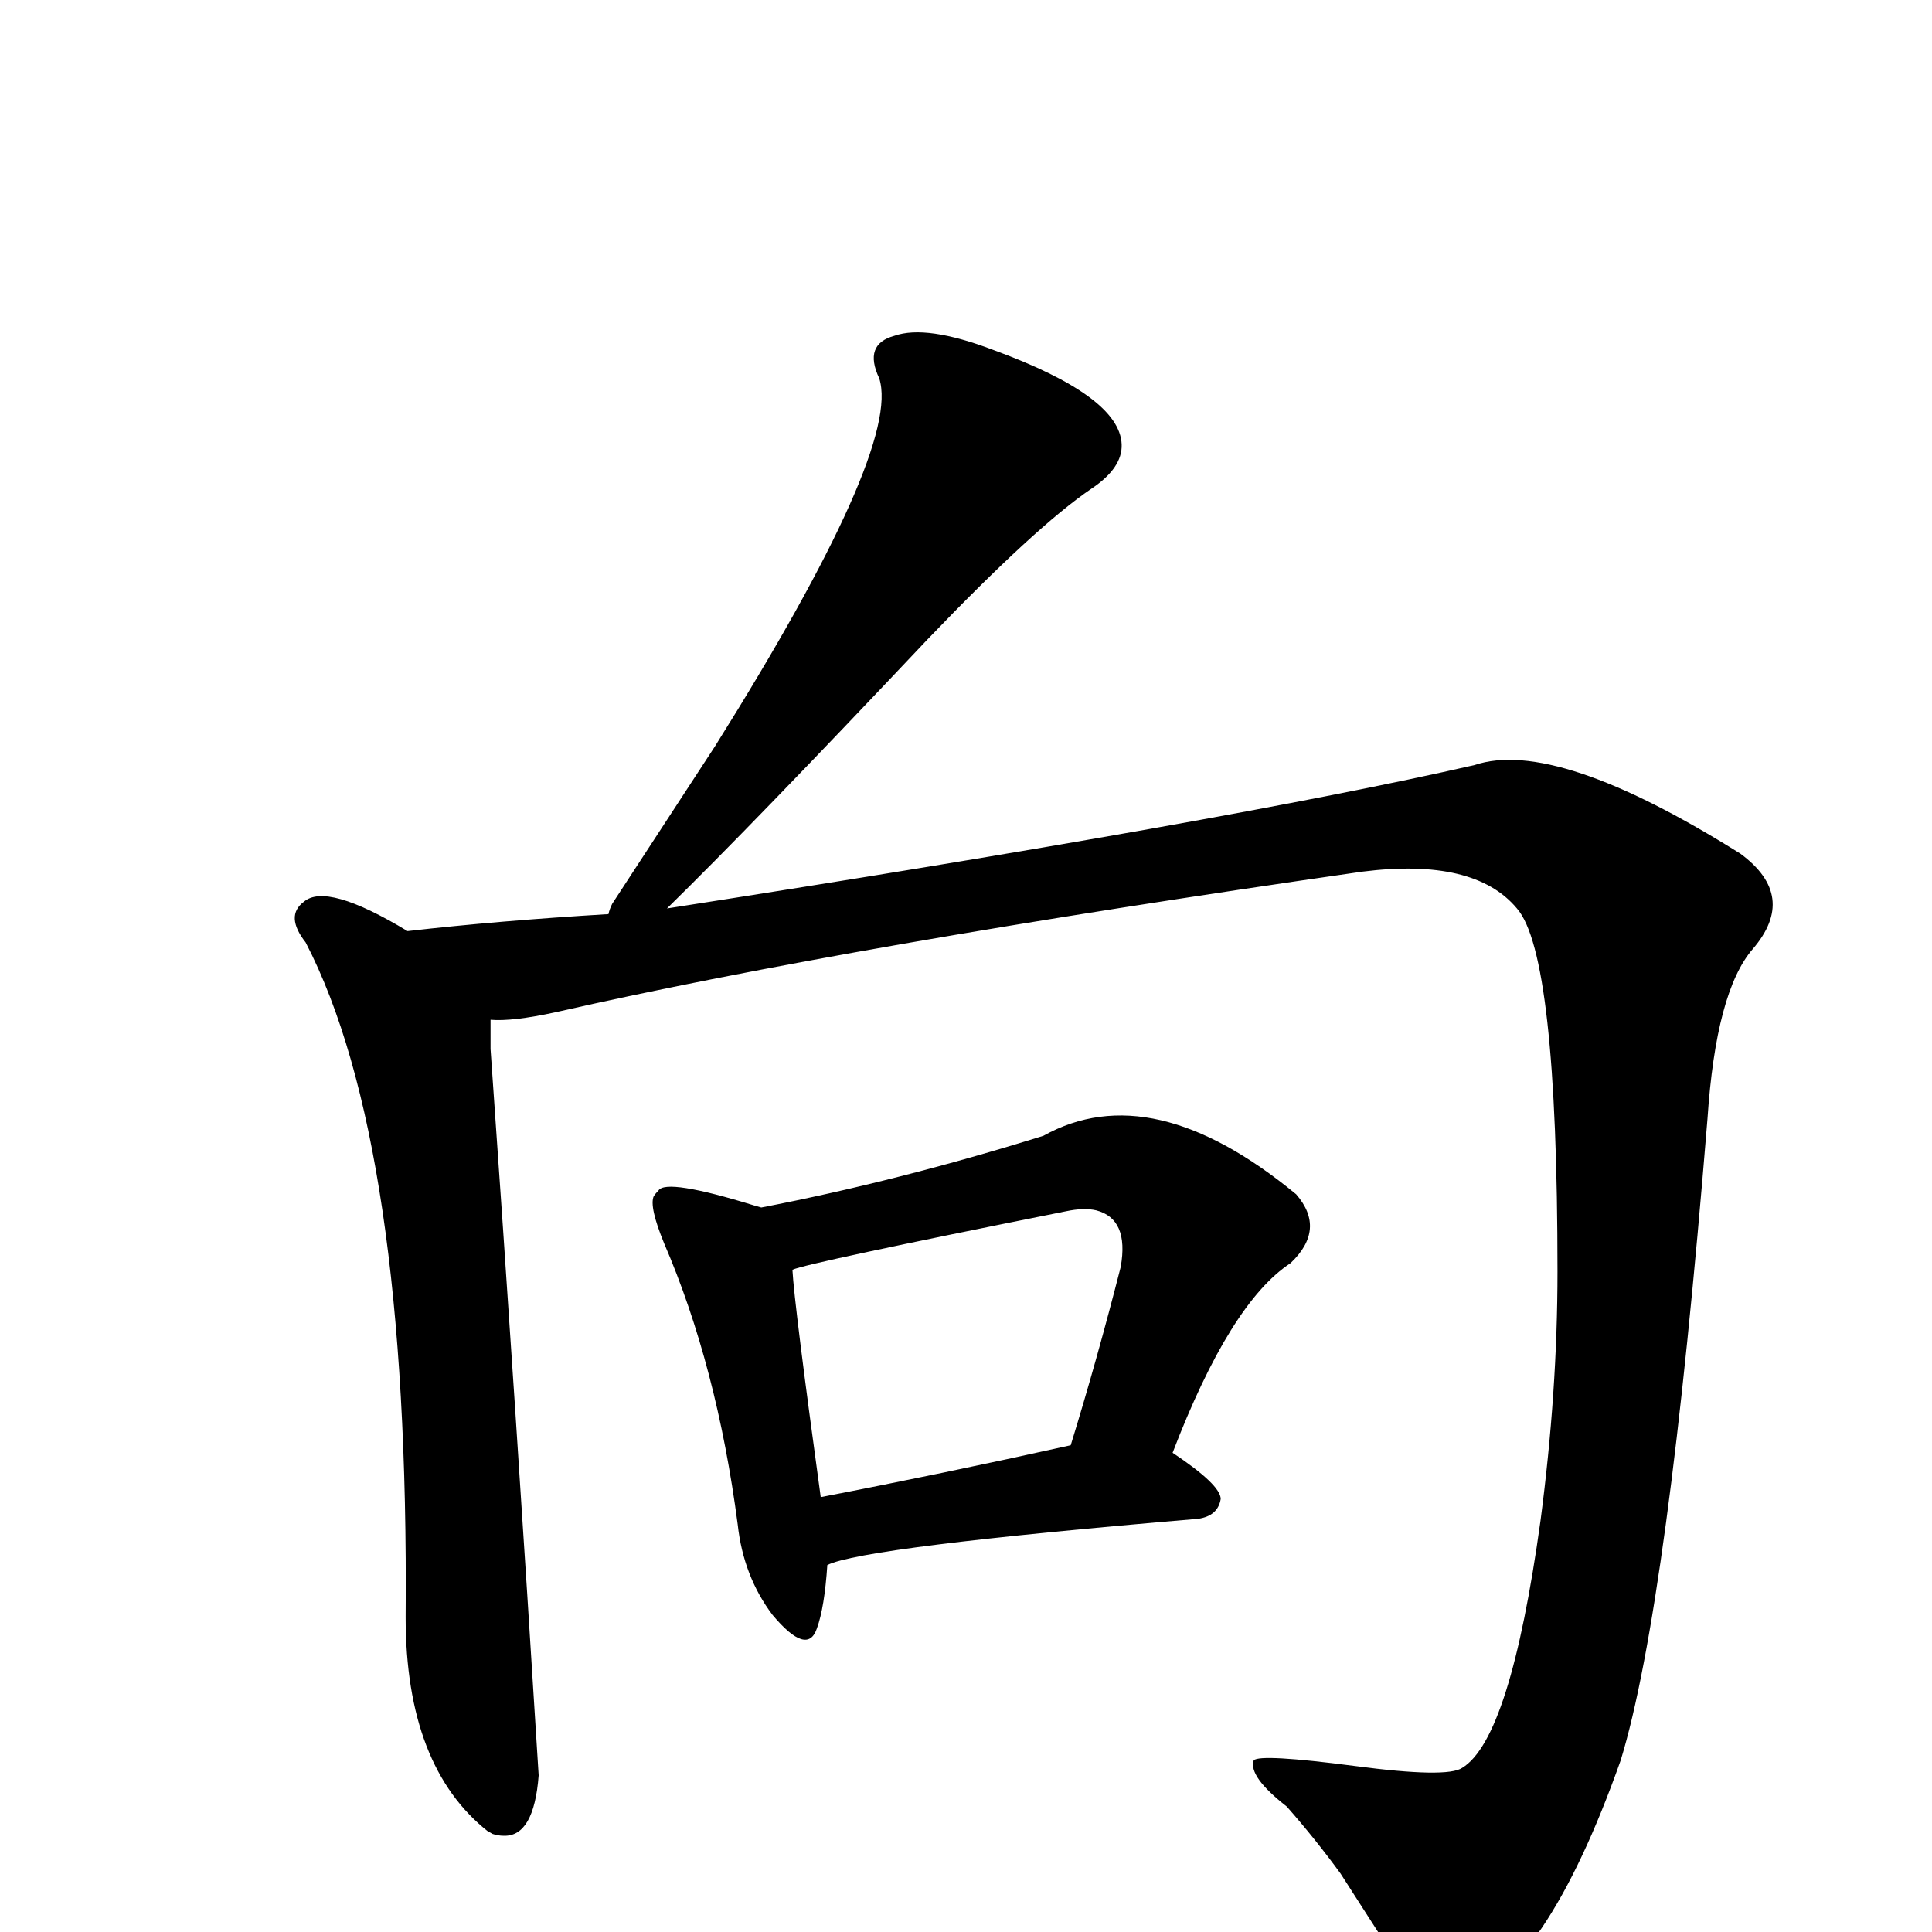 <?xml version="1.0" encoding="UTF-8" standalone="no"?>
<svg xmlns:svg="http://www.w3.org/2000/svg" xmlns="http://www.w3.org/2000/svg"
	version="1.1" width="100%" height="100%" viewBox="0 -410 2048 2048"
	id="uni5411.svg"><defs id="defs1" />
<g id="g1">
 <path d="M 877,1249 Q 874,1294 866,1316 Q 856,1346 819,1302 Q 788,1261 782,1206 Q 760,1038 704,908 Q 688,869 693,858 Q 695,855 698,852 Q 706,839 800,868 L 807,870 Q 952,842 1106,794 Q 1221,730 1374,856 Q 1406,893 1368,929 Q 1304,971 1243,1130 Q 1294,1164 1294,1179 Q 1291,1197 1270,1200 Q 915,1230 877,1249 z M 870,1177 Q 1000,1152 1135,1122 Q 1163,1031 1188,933 Q 1197,882 1162,873 Q 1149,870 1130,874 Q 855,929 840,936 Q 842,973 870,1177 z" id="U_5411_1" style="fill:currentColor" />
 <path d="M 432,577 Q 528,566 645,559 Q 646,554 649,548 L 758,381 Q 956,65 932,-9 Q 915,-45 948,-54 Q 982,-66 1053,-39 Q 1187,10 1189,61 Q 1190,86 1157,108 Q 1098,148 983,268 Q 797,465 707,553 Q 1305,460 1563,401 Q 1649,372 1845,495 Q 1906,540 1858,596 Q 1819,641 1810,776 Q 1768,1293 1718,1456 Q 1638,1682 1544,1714 Q 1517,1720 1491,1685 L 1421,1576 Q 1394,1539 1364,1505 Q 1323,1473 1329,1456 Q 1336,1449 1436,1462 Q 1534,1475 1550,1464 Q 1601,1433 1633,1202 Q 1651,1065 1651,938 Q 1651,602 1608,553 Q 1563,499 1444,514 Q 901,592 589,663 Q 543,673 520,671 L 520,702 Q 547,1085 571,1472 Q 566,1537 534,1536 Q 528,1536 522,1534 Q 519,1532 518,1532 Q 430,1463 430,1304 Q 434,801 324,589 Q 302,561 322,546 Q 346,525 432,577 z" id="U_5411_2" style="fill:currentColor" />

</g>
</svg>
